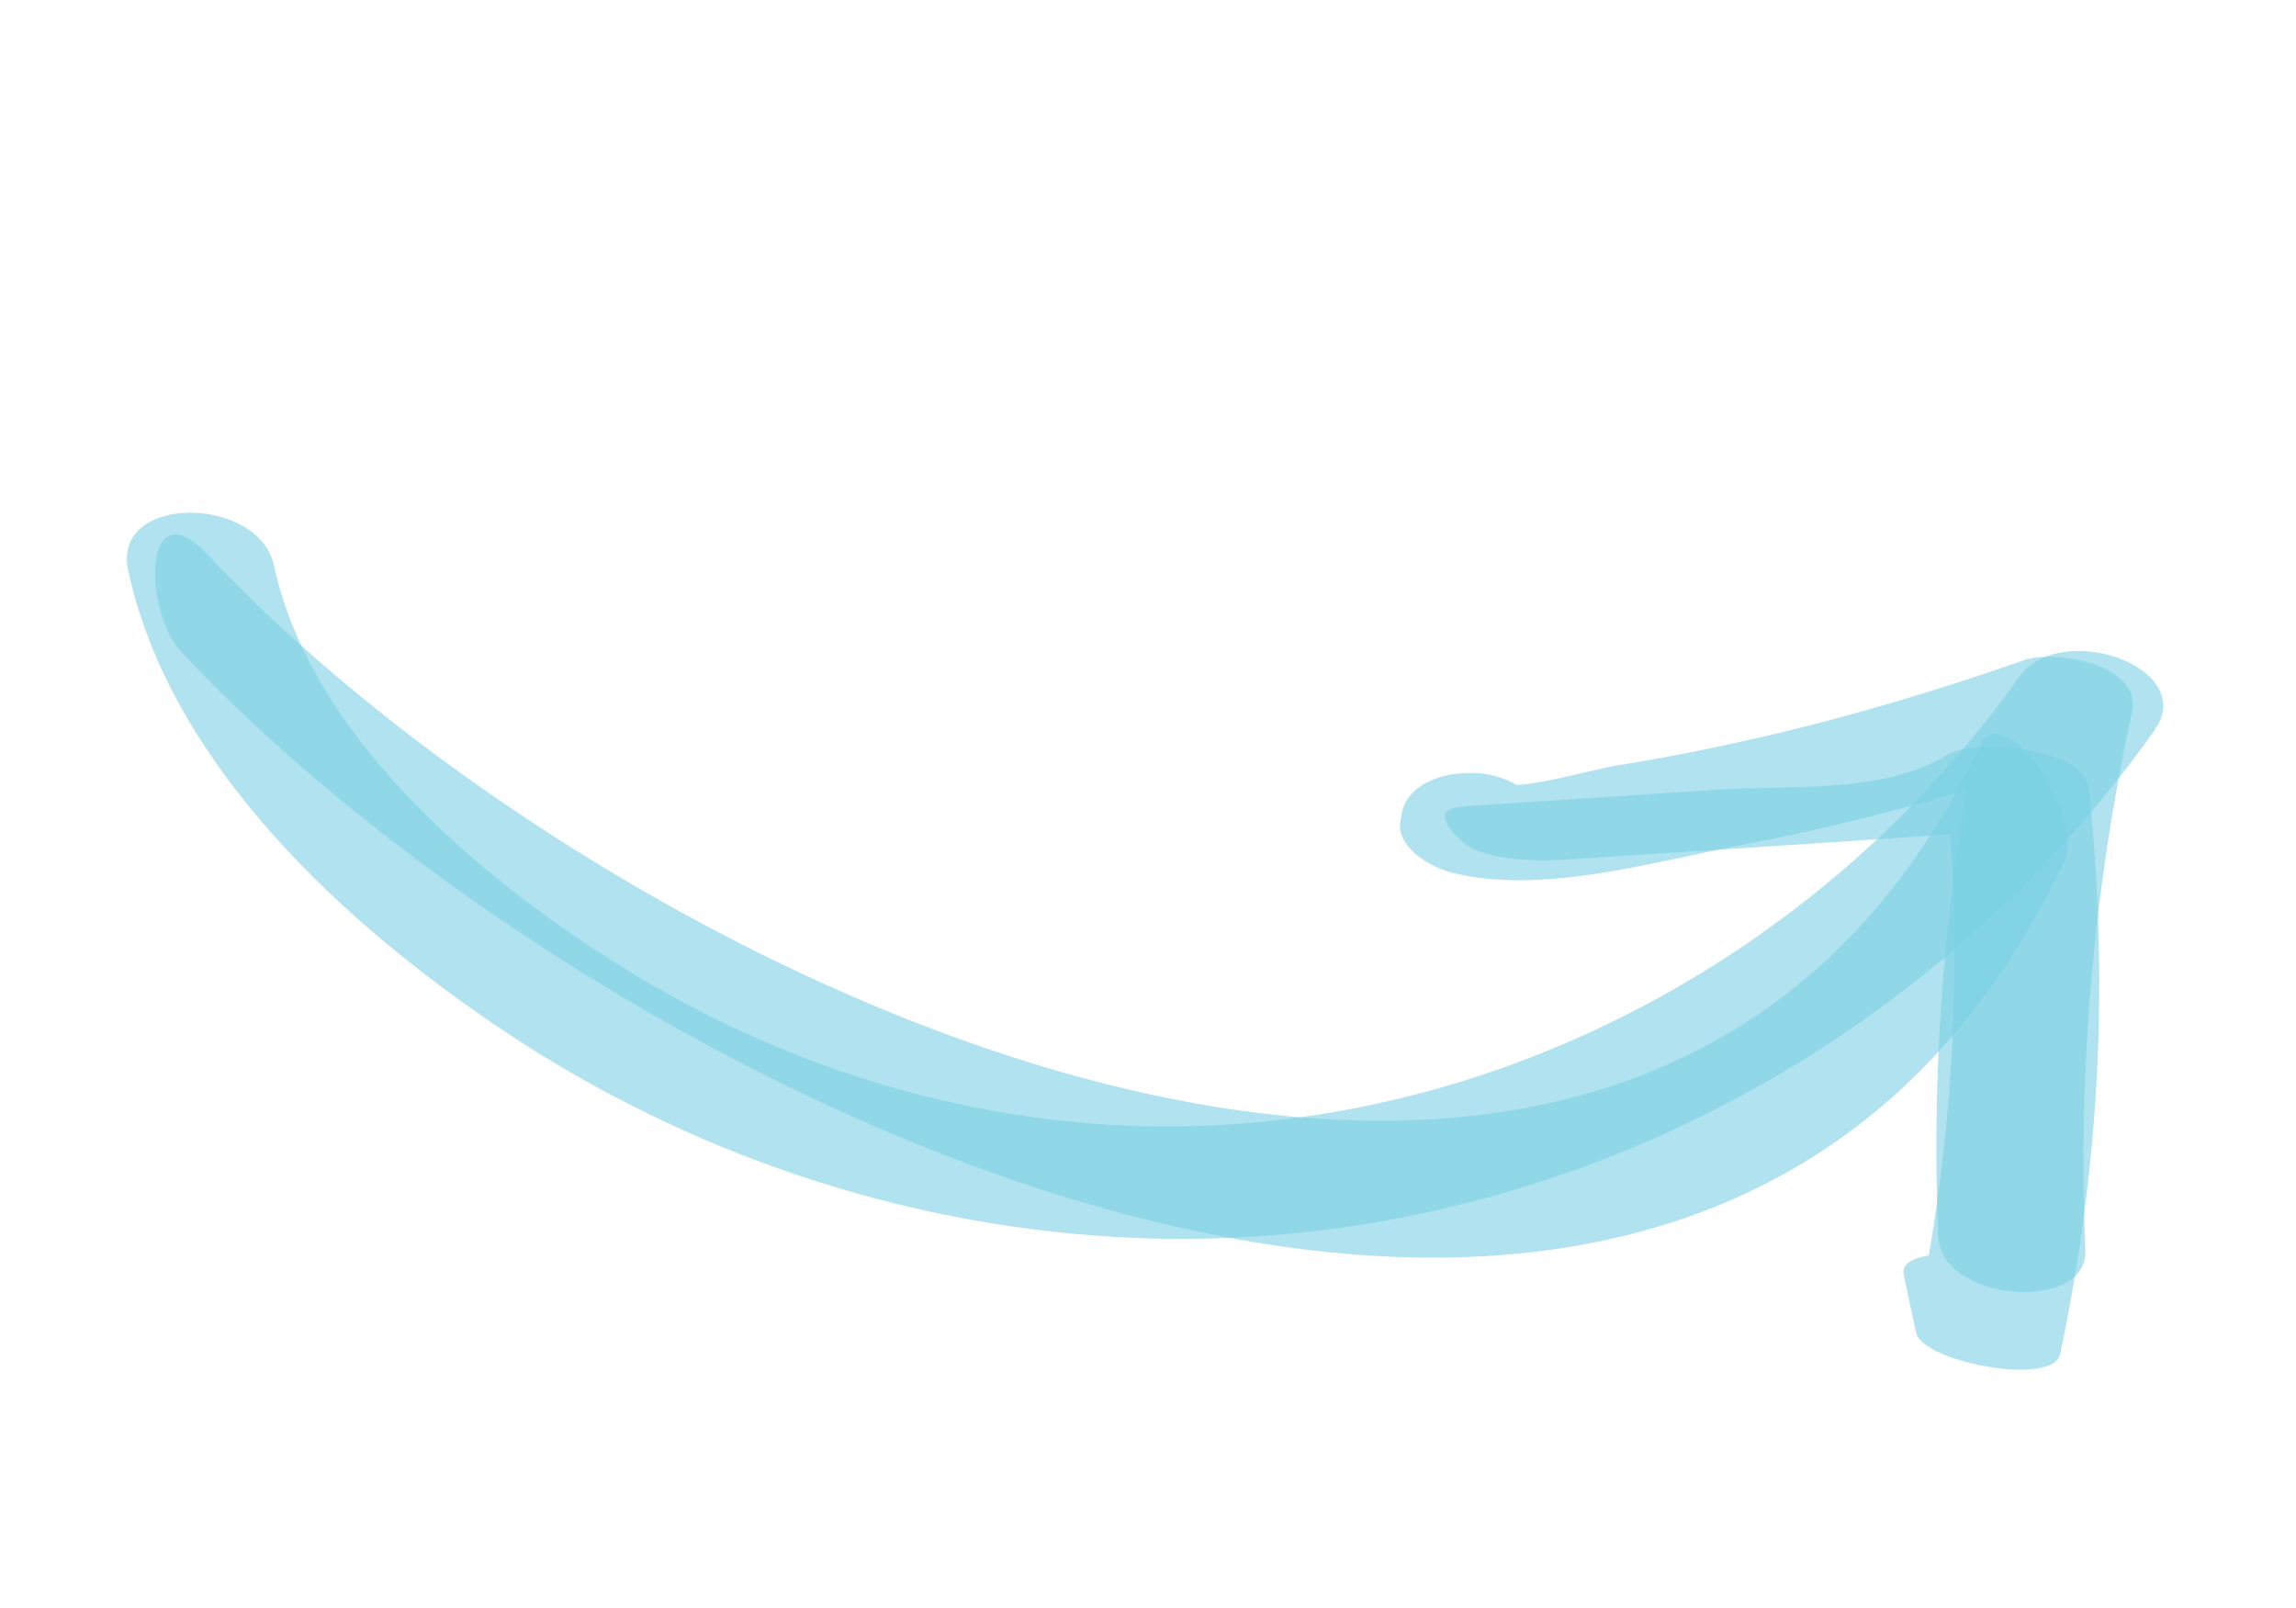 <svg width="187" height="131" viewBox="0 0 187 131" fill="none" xmlns="http://www.w3.org/2000/svg">
<g clip-path="url(#clip0)">
<path d="M10.439 46.46C13.876 62.389 28.263 75.5 41.376 84.188C56.021 93.894 73.223 99.726 90.777 100.749C124.173 102.713 156.339 86.478 175.472 59.489C179.12 54.338 167.78 50.418 164.432 55.15C148.601 77.482 122.27 91.902 94.57 91.752C79.716 91.665 64.895 87.288 52.162 79.668C40.076 72.431 25.401 60.455 22.308 46.037C21.073 40.355 9.096 40.173 10.439 46.46Z" fill="#7AD0E5" fill-opacity="0.59"/>
<path d="M14.781 53.118C48.809 89.463 137.847 134.021 168.1 70.197C169.91 66.36 163.129 56.804 161.319 60.641C132.835 120.74 49.302 79.767 16.976 45.23C11.612 39.51 11.621 49.736 14.781 53.118Z" fill="#7AD0E5" fill-opacity="0.59"/>
<path d="M155.05 103.845C155.387 105.427 155.73 106.992 156.067 108.573C156.578 110.929 167.214 112.97 167.789 110.301C171.016 95.047 171.795 79.77 170.121 64.233C169.753 60.836 160.833 60.117 158.613 61.471C153.343 64.697 145.855 63.92 139.88 64.317C133.059 64.769 126.245 65.205 119.441 65.662C116.661 65.846 117.744 67.191 118.913 68.403C120.574 70.123 125.09 70.157 127.281 70.031C136.368 69.444 145.456 68.858 154.533 68.249C160.04 67.881 165.036 67.653 169.83 64.727C165.987 63.81 162.149 62.877 158.322 61.966C159.985 77.482 159.222 92.765 155.989 108.035C159.902 108.613 163.799 109.185 167.712 109.762C167.375 108.181 167.032 106.616 166.695 105.035C166.055 102.23 154.42 100.863 155.05 103.845Z" fill="#7AD0E5" fill-opacity="0.59"/>
<path d="M119.325 62.978C119.178 62.978 119.041 63.001 118.894 63.002C116.882 63.139 114.509 64.164 114.148 66.347C114.122 66.519 114.095 66.692 114.053 66.858C113.694 68.986 116.425 70.589 118.11 71.042C125.371 72.939 134.364 70.259 141.597 68.882C151.389 67.024 160.97 64.34 170.367 61.061C167.457 59.648 164.563 58.241 161.653 56.828C158.507 71.31 157.253 85.883 157.853 100.7C158.068 106.063 170.052 106.976 169.841 101.851C169.225 87.029 170.496 72.461 173.642 57.979C174.485 54.078 167.301 52.921 164.928 53.746C157.883 56.211 150.754 58.354 143.464 60.037C139.582 60.928 135.68 61.72 131.75 62.339C129.454 62.7 124.107 64.385 121.994 63.847C123.354 65.238 124.698 66.624 126.052 68.031C126.078 67.859 126.105 67.686 126.147 67.52C124.566 68.635 122.984 69.749 121.402 70.864C121.549 70.863 121.685 70.841 121.832 70.84C129.766 70.249 125.72 62.534 119.325 62.978Z" fill="#7AD0E5" fill-opacity="0.59"/>
</g>
<defs>
<clipPath id="clip0">
<rect width="170.346" height="76.599" fill="white" transform="translate(26.735 0.153) rotate(20.132)"/>
</clipPath>
</defs>
</svg>
